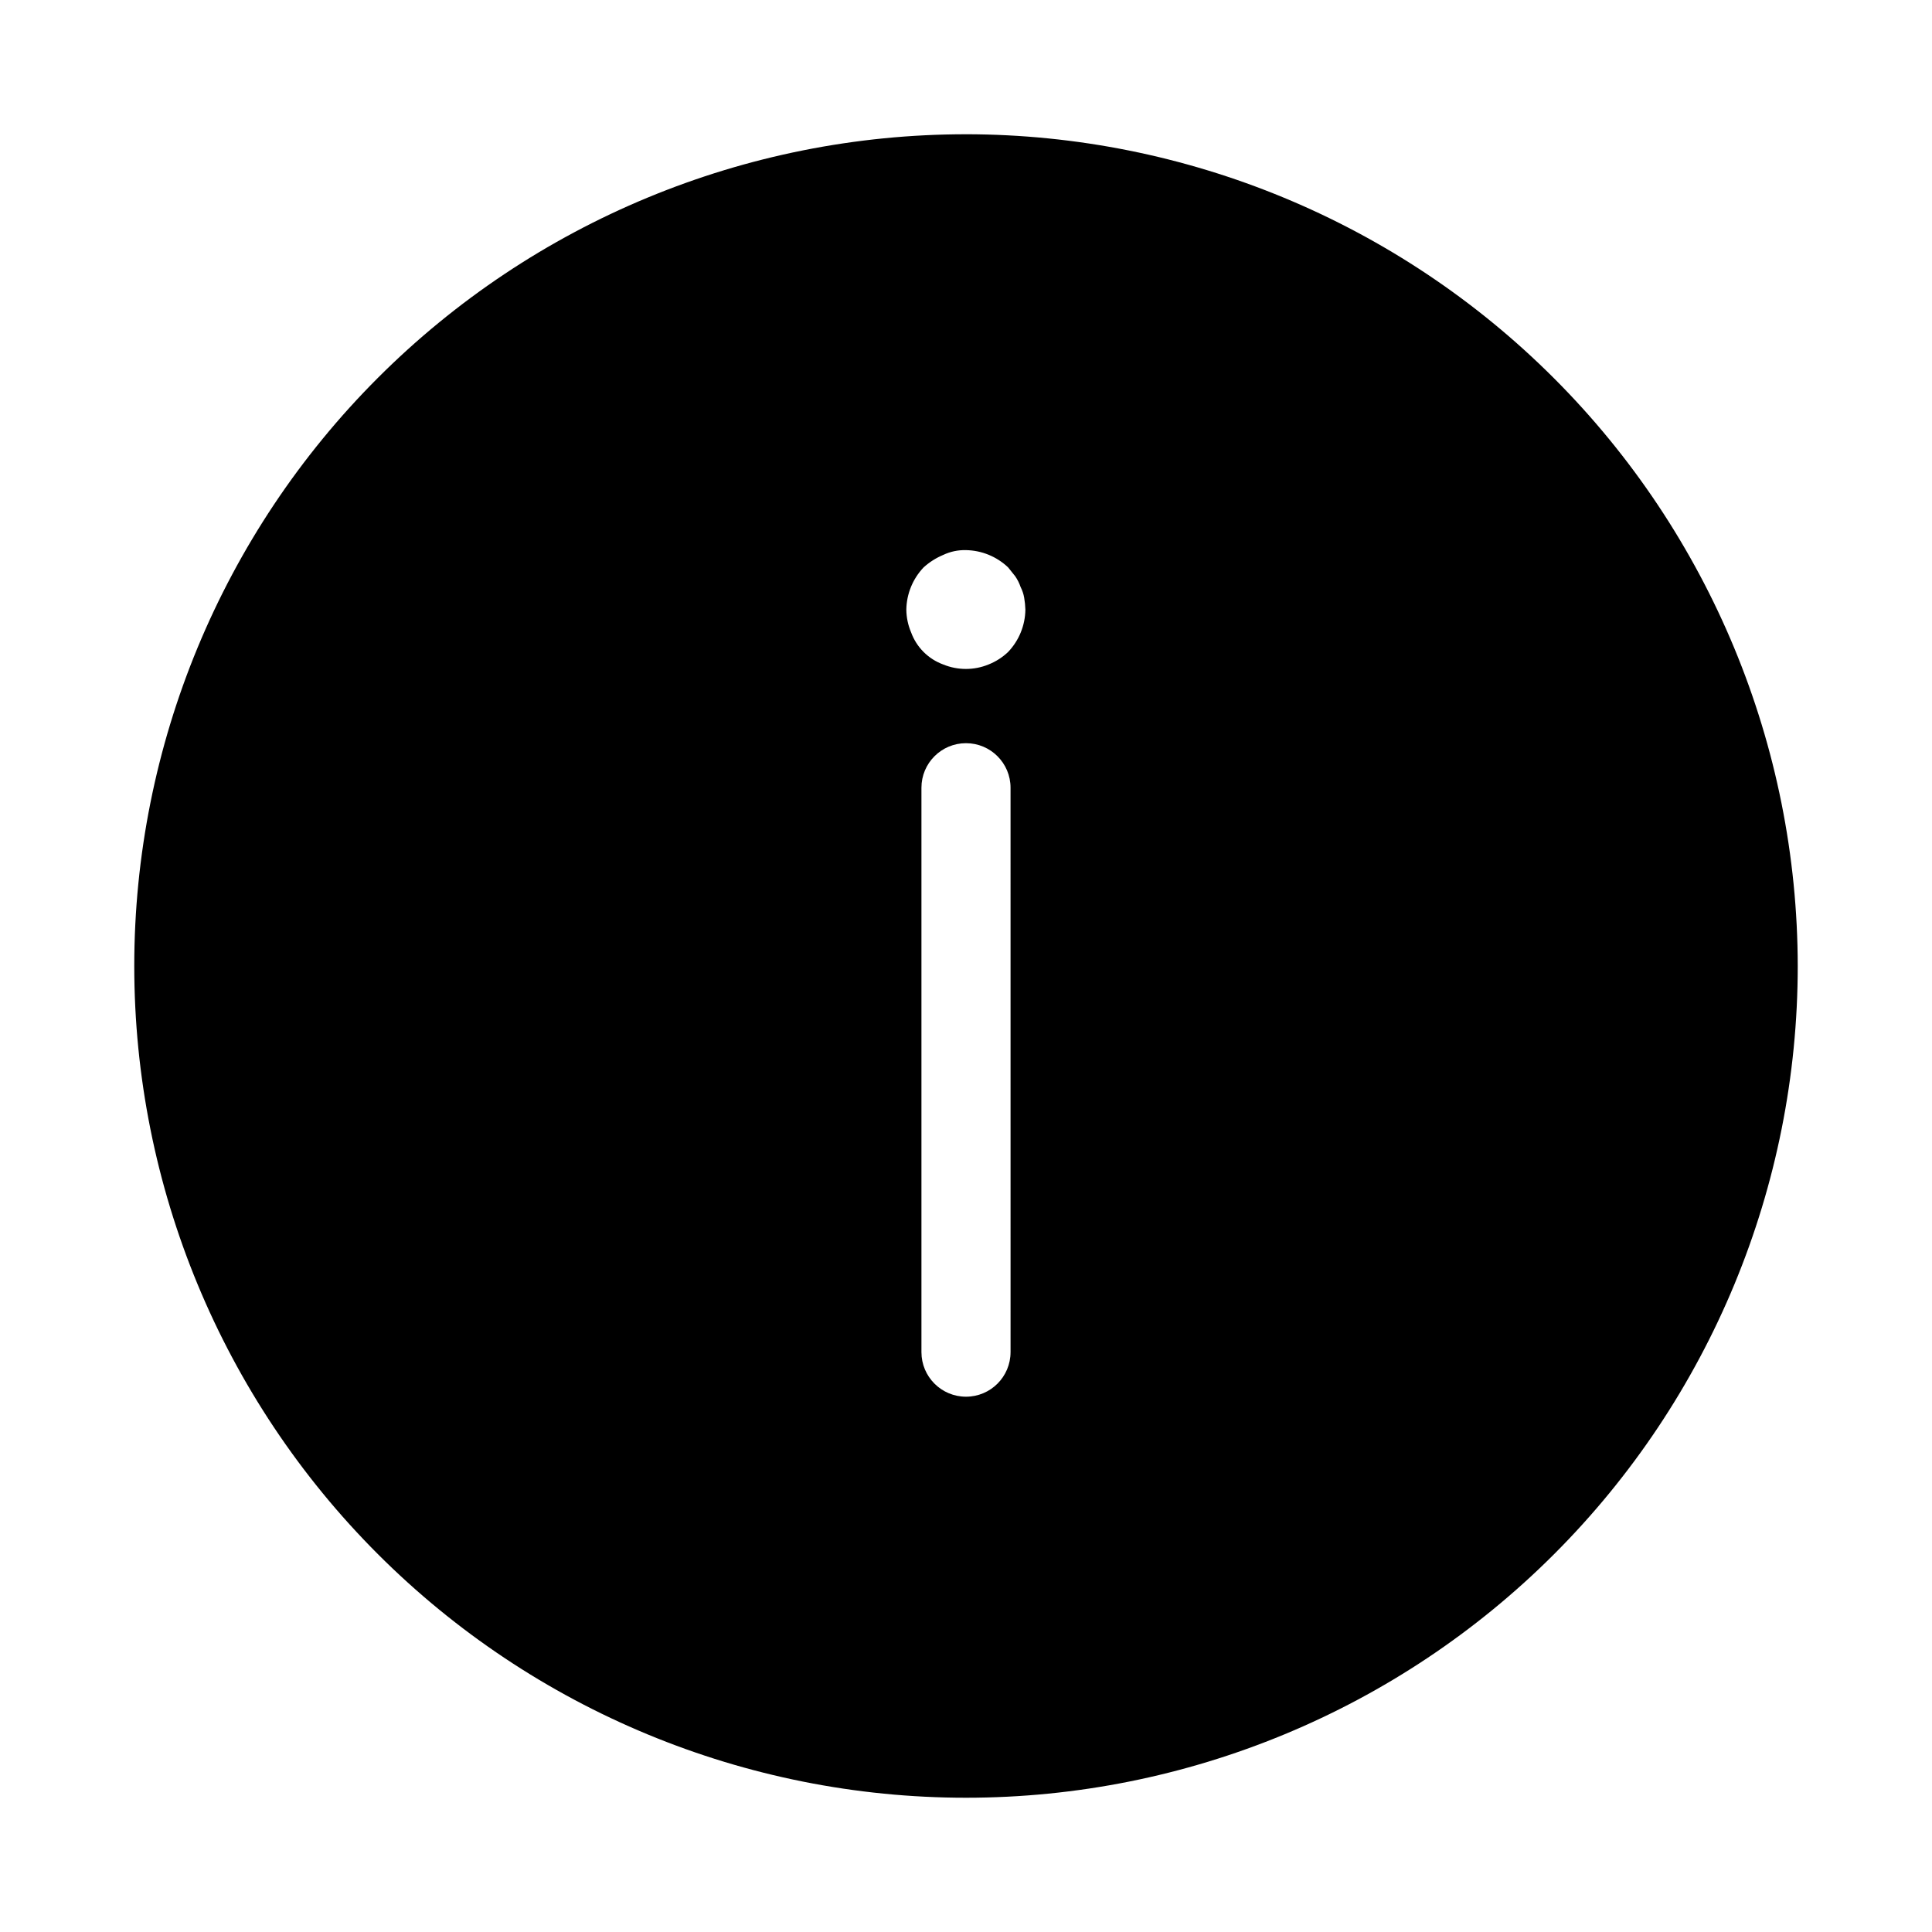 <?xml version="1.0" encoding="UTF-8"?>
<!-- Uploaded to: ICON Repo, www.svgrepo.com, Generator: ICON Repo Mixer Tools -->
<svg fill="#000000" width="800px" height="800px" version="1.1" viewBox="144 144 512 512" xmlns="http://www.w3.org/2000/svg">
 <path d="m400 179.58c-58.461 0-114.52 23.223-155.86 64.559s-64.559 97.398-64.559 155.86c0 58.457 23.223 114.52 64.559 155.86 41.336 41.336 97.398 64.559 155.86 64.559 58.457 0 114.52-23.223 155.86-64.559 41.336-41.336 64.559-97.398 64.559-155.86-0.066-58.438-23.309-114.46-64.629-155.79-41.324-41.324-97.348-64.566-155.79-64.633zm11.809 322.75h-0.004c0 6.519-5.285 11.809-11.805 11.809-6.523 0-11.809-5.289-11.809-11.809v-149.57c0-6.519 5.285-11.809 11.809-11.809 6.519 0 11.805 5.289 11.805 11.809zm-0.641-185.55-0.004-0.004c-1.504 1.43-3.266 2.559-5.195 3.32-3.844 1.574-8.152 1.574-12 0-3.961-1.441-7.078-4.562-8.52-8.523-0.809-1.898-1.238-3.938-1.262-6.004 0.062-4.176 1.699-8.176 4.578-11.203 1.535-1.391 3.297-2.512 5.211-3.312 1.867-0.883 3.918-1.316 5.984-1.266 4.176 0.062 8.18 1.699 11.203 4.578 0.629 0.789 1.258 1.574 1.891 2.363 0.598 0.879 1.078 1.836 1.422 2.844 0.457 0.895 0.777 1.852 0.945 2.844 0.18 1.039 0.285 2.094 0.316 3.148-0.055 4.18-1.691 8.184-4.574 11.211z"/>
</svg>